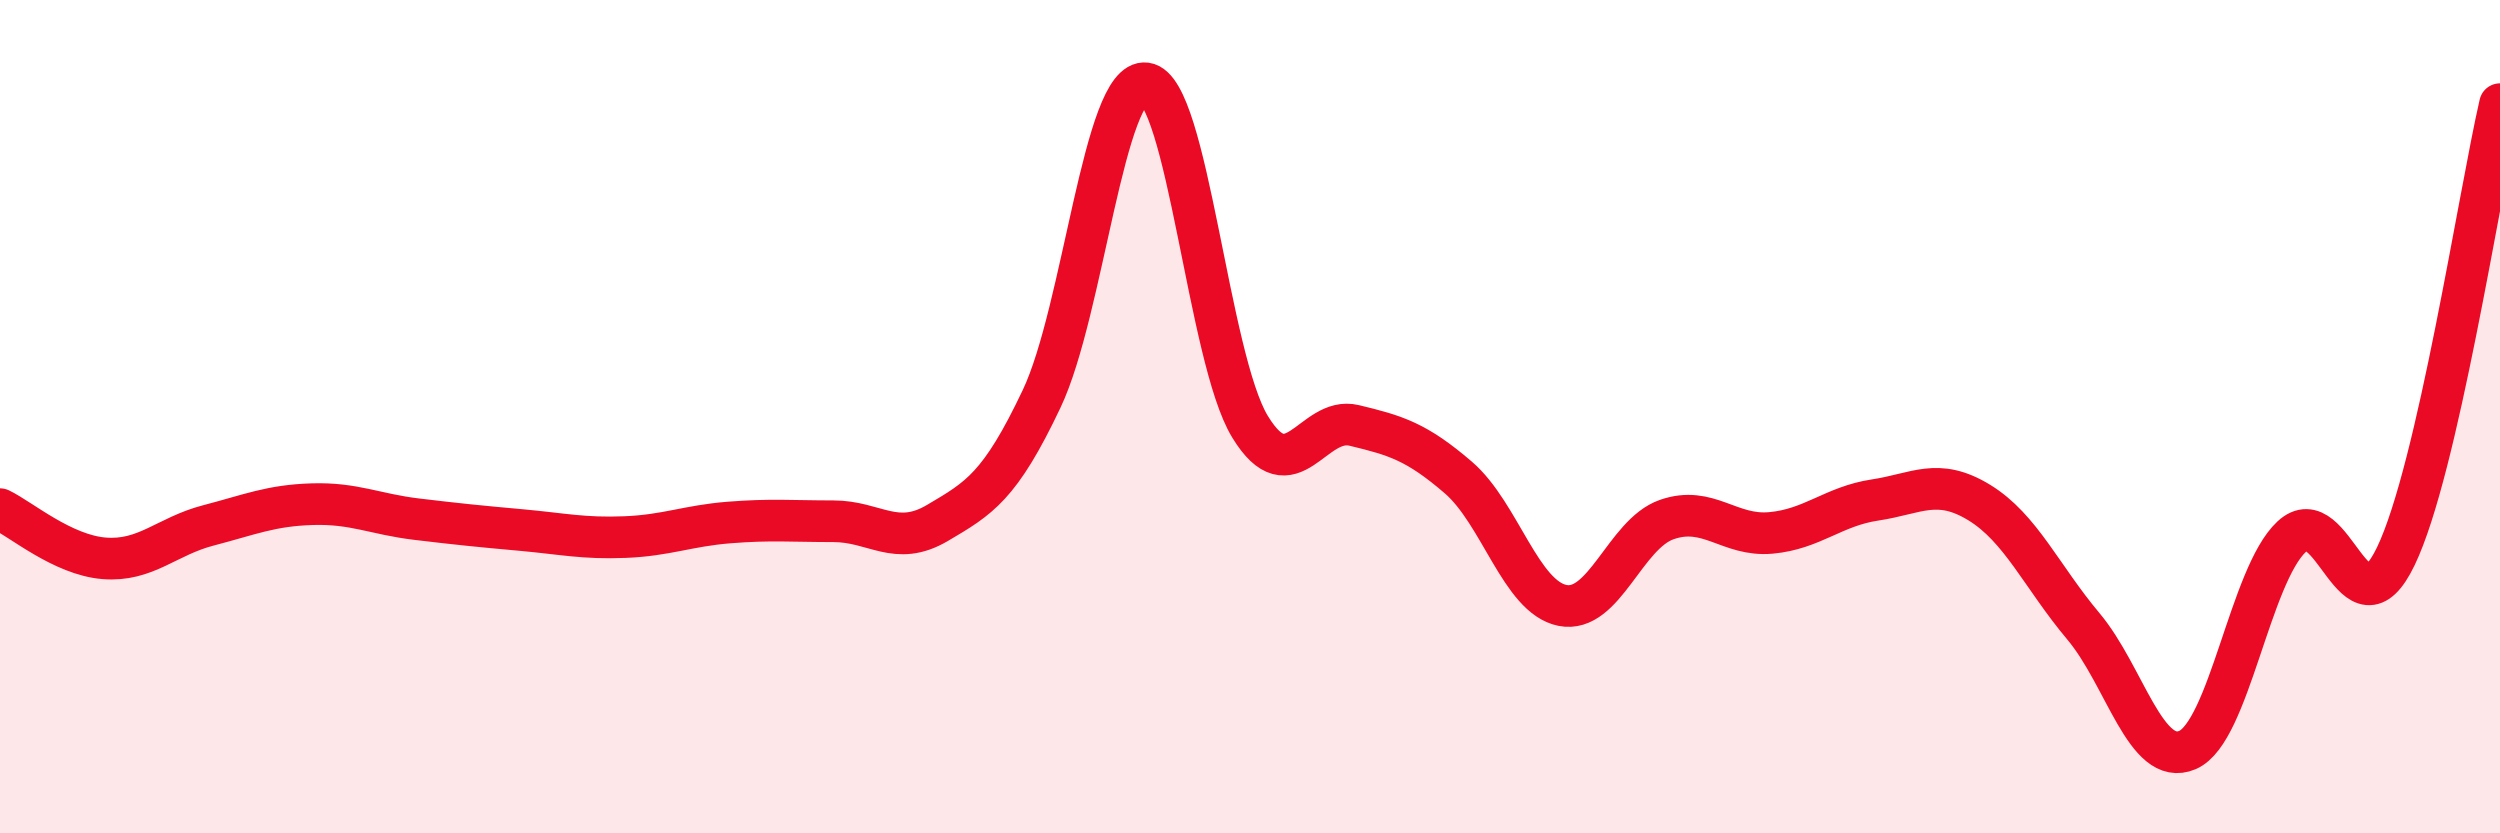 
    <svg width="60" height="20" viewBox="0 0 60 20" xmlns="http://www.w3.org/2000/svg">
      <path
        d="M 0,12.22 C 0.5,12.46 1.5,13.32 2.5,13.4 C 3.5,13.48 4,12.87 5,12.61 C 6,12.35 6.5,12.13 7.5,12.1 C 8.5,12.07 9,12.34 10,12.46 C 11,12.58 11.5,12.63 12.5,12.72 C 13.5,12.81 14,12.93 15,12.89 C 16,12.85 16.5,12.62 17.5,12.54 C 18.5,12.46 19,12.51 20,12.51 C 21,12.51 21.5,13.14 22.5,12.55 C 23.5,11.96 24,11.68 25,9.57 C 26,7.46 26.5,1.87 27.5,2 C 28.5,2.13 29,8.6 30,10.24 C 31,11.88 31.5,9.97 32.5,10.21 C 33.5,10.45 34,10.6 35,11.46 C 36,12.32 36.5,14.33 37.5,14.53 C 38.5,14.73 39,12.82 40,12.47 C 41,12.12 41.5,12.88 42.5,12.79 C 43.5,12.7 44,12.15 45,12 C 46,11.85 46.5,11.45 47.5,12.06 C 48.5,12.67 49,13.84 50,15.03 C 51,16.22 51.5,18.43 52.5,18 C 53.5,17.57 54,13.81 55,12.88 C 56,11.95 56.5,15.43 57.5,13.35 C 58.5,11.27 59.5,4.67 60,2.5L60 20L0 20Z"
        fill="#EB0A25"
        opacity="0.1"
        stroke-linecap="round"
        stroke-linejoin="round"
      />
      <path
        d="M 0,12.22 C 0.5,12.46 1.5,13.32 2.5,13.4 C 3.5,13.48 4,12.87 5,12.61 C 6,12.35 6.5,12.13 7.5,12.1 C 8.5,12.07 9,12.34 10,12.46 C 11,12.58 11.5,12.63 12.5,12.72 C 13.5,12.81 14,12.93 15,12.89 C 16,12.85 16.5,12.62 17.5,12.54 C 18.5,12.46 19,12.51 20,12.51 C 21,12.51 21.5,13.14 22.5,12.55 C 23.5,11.96 24,11.68 25,9.57 C 26,7.46 26.5,1.87 27.5,2 C 28.5,2.13 29,8.6 30,10.24 C 31,11.88 31.5,9.97 32.5,10.21 C 33.5,10.45 34,10.6 35,11.46 C 36,12.32 36.5,14.33 37.5,14.53 C 38.5,14.73 39,12.82 40,12.47 C 41,12.12 41.5,12.88 42.5,12.79 C 43.5,12.7 44,12.15 45,12 C 46,11.85 46.5,11.45 47.5,12.06 C 48.5,12.67 49,13.84 50,15.03 C 51,16.22 51.5,18.43 52.5,18 C 53.5,17.57 54,13.81 55,12.88 C 56,11.95 56.5,15.43 57.5,13.35 C 58.5,11.27 59.5,4.67 60,2.5"
        stroke="#EB0A25"
        stroke-width="1"
        fill="none"
        stroke-linecap="round"
        stroke-linejoin="round"
      />
    </svg>
  